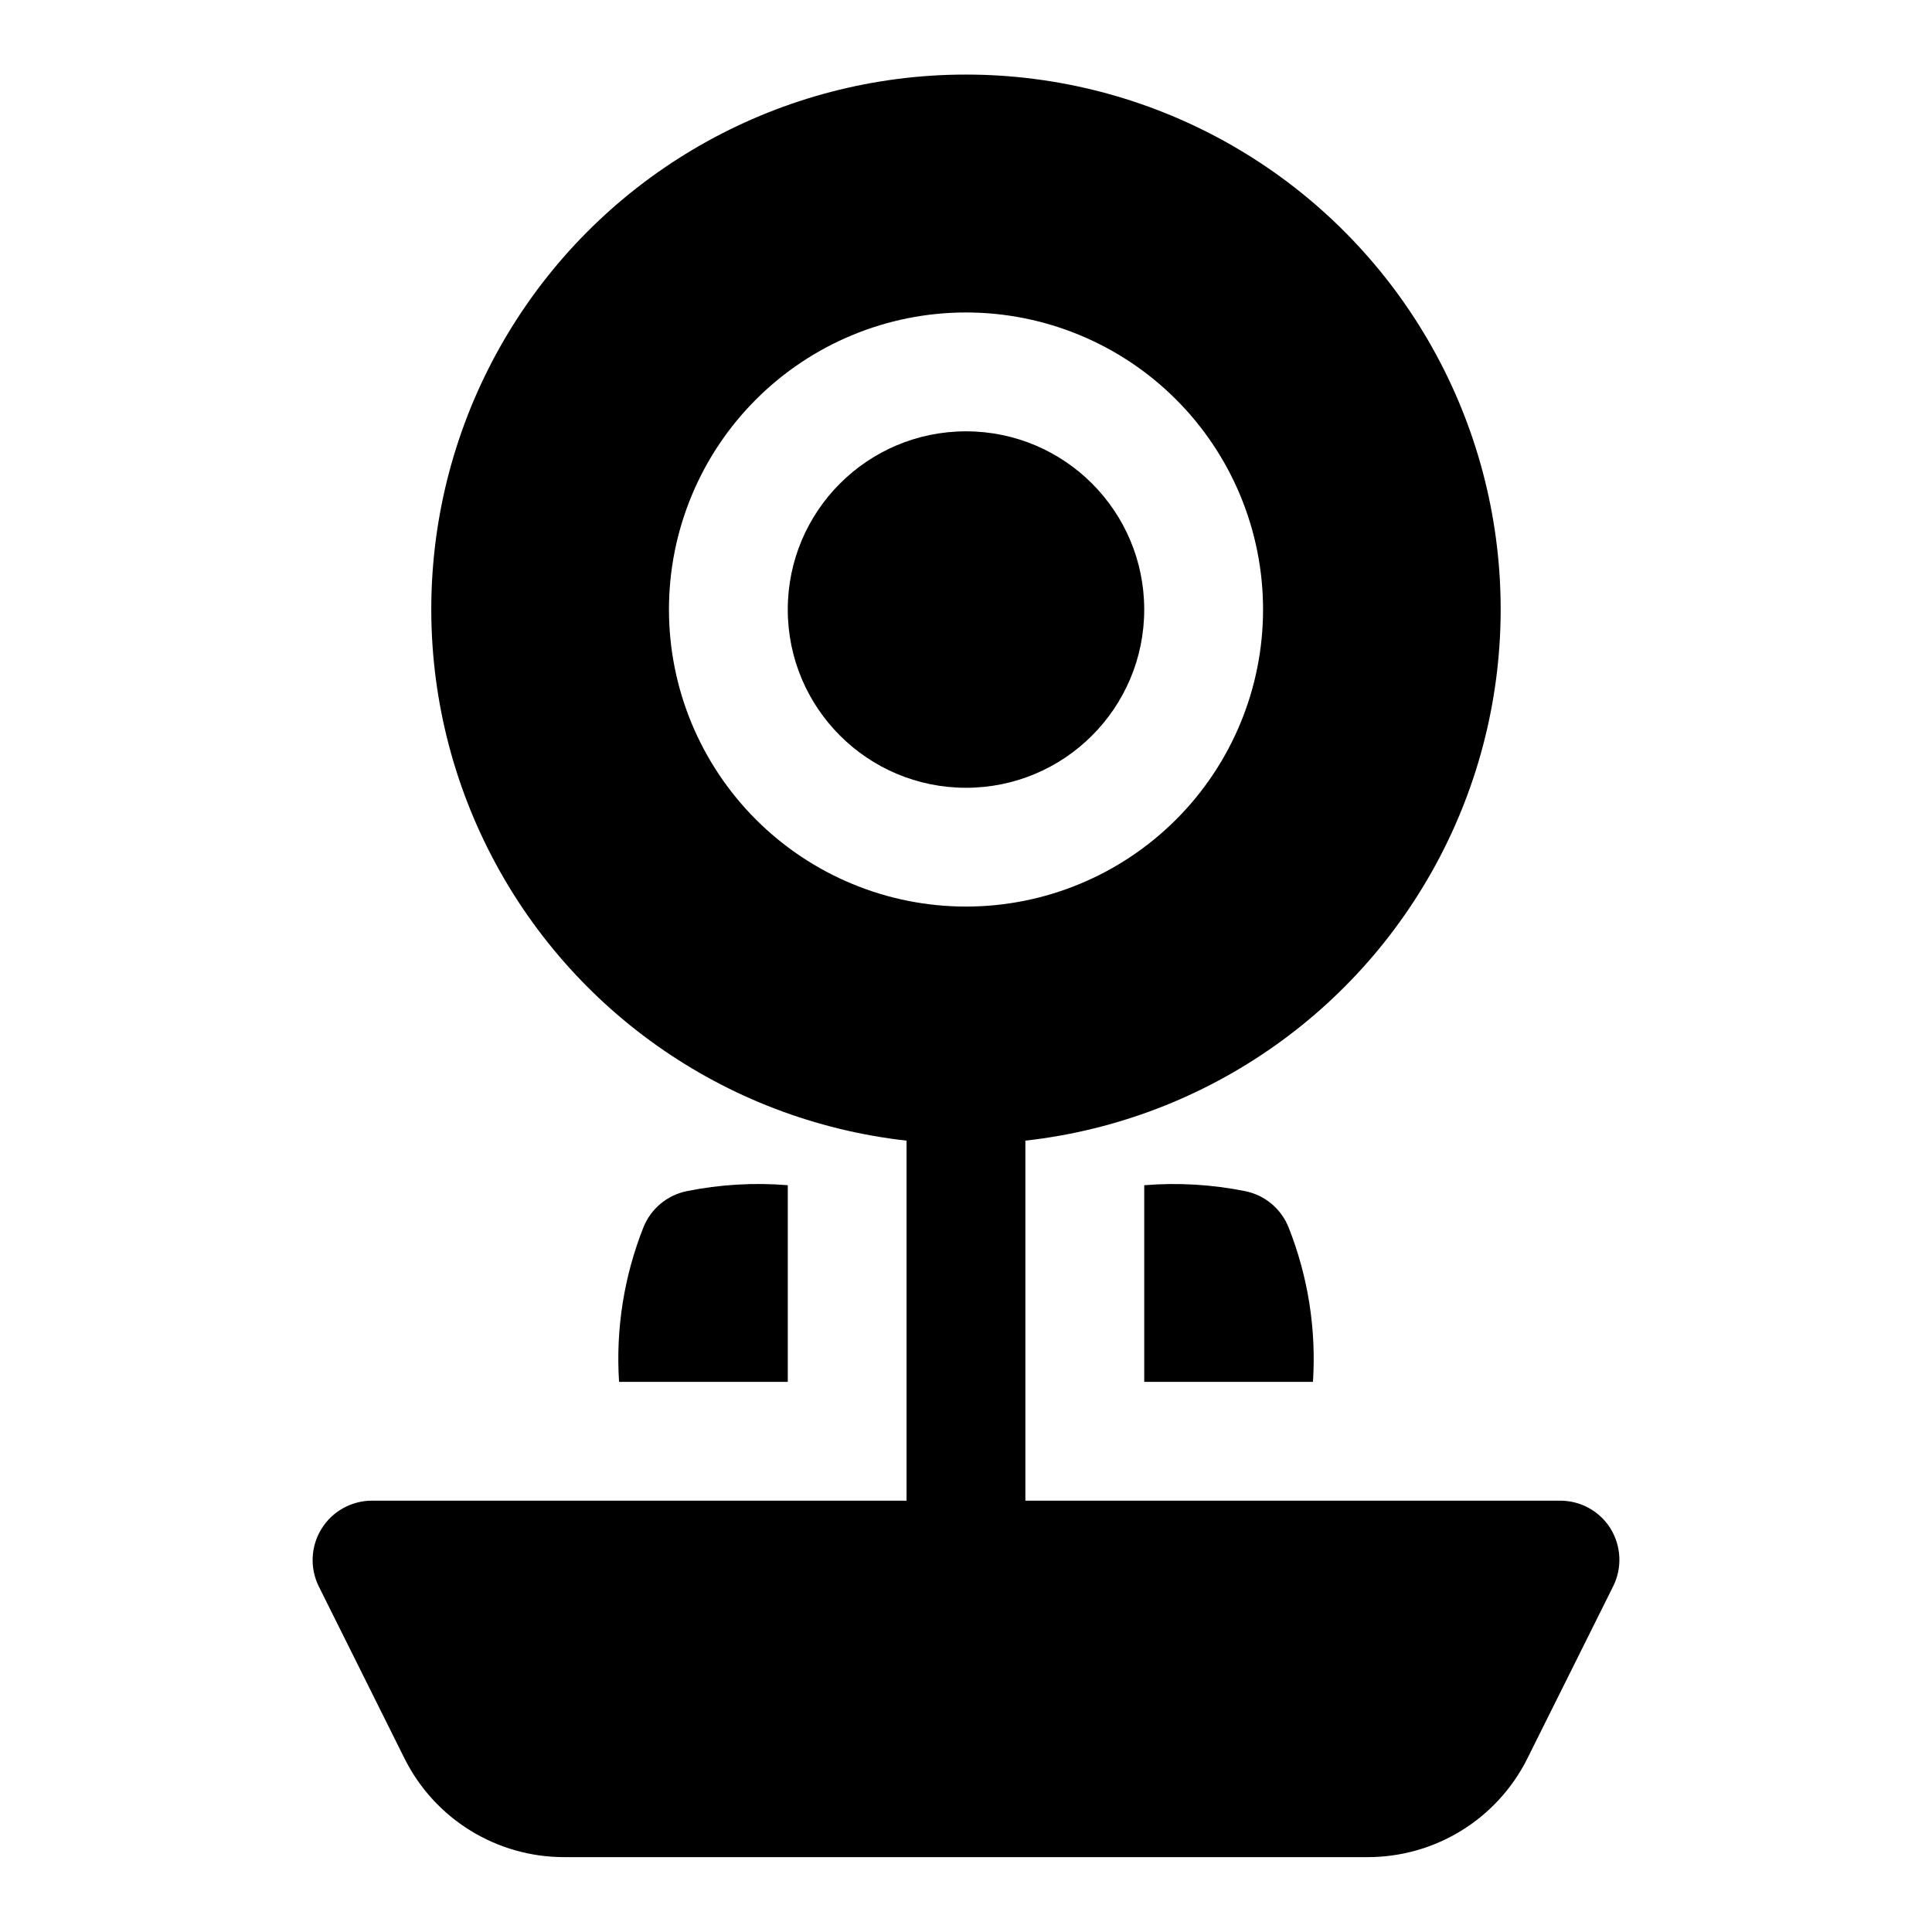 <?xml version="1.0" encoding="UTF-8"?>
<!-- The Best Svg Icon site in the world: iconSvg.co, Visit us! https://iconsvg.co -->
<svg fill="#000000" width="800px" height="800px" version="1.1" viewBox="144 144 512 512" xmlns="http://www.w3.org/2000/svg">
 <g>
  <path d="m447.23 305.54c0 26.086-21.145 47.23-47.23 47.23s-47.234-21.145-47.234-47.23c0-26.086 21.148-47.234 47.234-47.234s47.23 21.148 47.23 47.234"/>
  <path d="m570.82 549.09c-2.883-4.613-7.941-7.41-13.383-7.398h-141.7v-95.41c48.449-5.414 90.707-35.355 111.89-79.266 21.176-43.91 18.293-95.621-7.633-136.91-25.922-41.285-71.25-66.344-120-66.344-48.75 0-94.078 25.059-120 66.344-25.926 41.285-28.809 92.996-7.629 136.91 21.176 43.91 63.438 73.852 111.88 79.266v95.41h-141.7c-5.457 0.016-10.516 2.856-13.371 7.508s-3.098 10.449-0.641 15.32l22.672 45.5c3.926 7.867 9.969 14.48 17.453 19.098 7.481 4.617 16.105 7.055 24.898 7.039h212.86c8.789 0.016 17.414-2.422 24.895-7.039 7.484-4.617 13.527-11.23 17.457-19.098l22.672-45.5c2.496-4.898 2.258-10.75-0.633-15.43zm-249.54-243.56c0-20.879 8.293-40.902 23.059-55.664 14.762-14.762 34.785-23.059 55.664-23.059 20.875 0 40.898 8.297 55.664 23.059 14.762 14.762 23.055 34.785 23.055 55.664s-8.293 40.898-23.055 55.664c-14.766 14.762-34.789 23.055-55.664 23.055-20.879 0-40.902-8.293-55.664-23.055-14.766-14.766-23.059-34.785-23.059-55.664z"/>
  <path d="m474 459.67c-8.805-1.773-17.812-2.305-26.766-1.574v52.113h44.715c0.902-13.953-1.301-27.938-6.457-40.934-1.965-4.938-6.285-8.547-11.492-9.605z"/>
  <path d="m352.77 458.09c-8.949-0.73-17.961-0.199-26.766 1.574-5.203 1.059-9.527 4.668-11.492 9.605-5.156 12.996-7.359 26.98-6.453 40.934h44.711z"/>
 </g>
</svg>